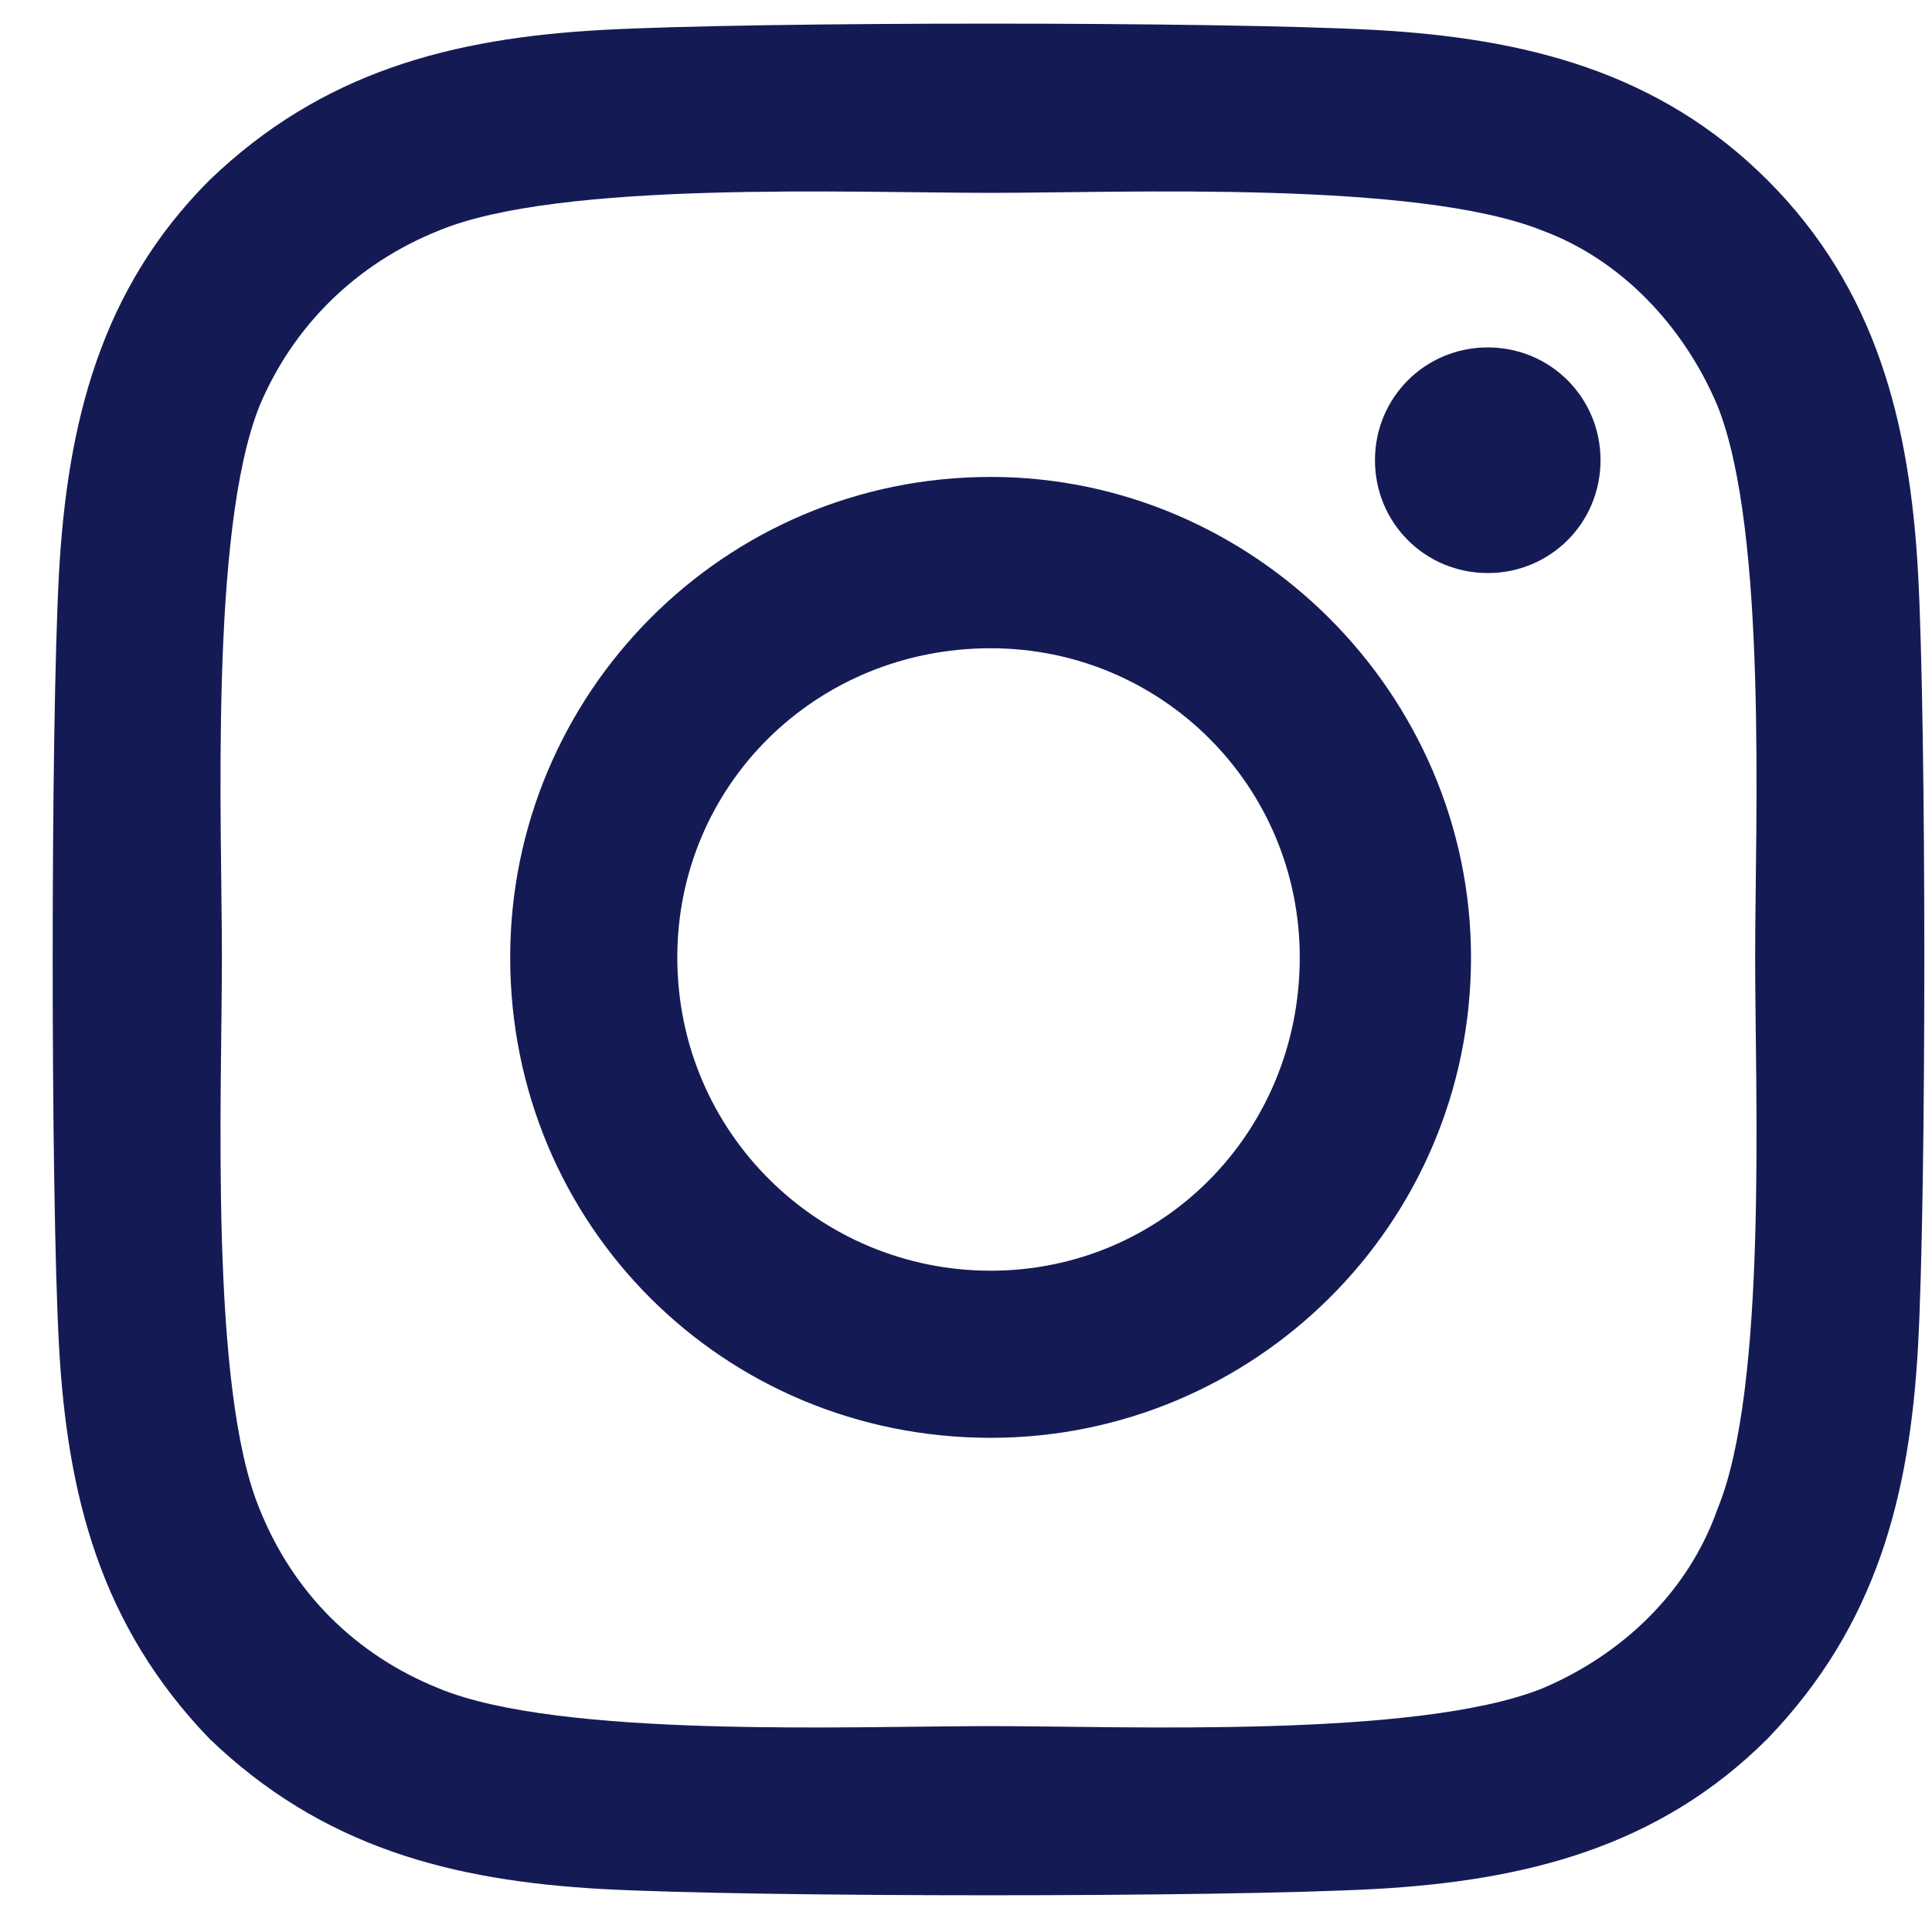 <svg width="28" height="28" viewBox="0 0 28 28" fill="none" xmlns="http://www.w3.org/2000/svg">
<path d="M14.357 6.912C18.171 6.912 21.319 10.06 21.319 13.875C21.319 17.75 18.171 20.838 14.357 20.838C10.482 20.838 7.394 17.75 7.394 13.875C7.394 10.06 10.482 6.912 14.357 6.912ZM14.357 18.416C16.839 18.416 18.837 16.418 18.837 13.875C18.837 11.393 16.839 9.395 14.357 9.395C11.814 9.395 9.816 11.393 9.816 13.875C9.816 16.418 11.874 18.416 14.357 18.416ZM23.196 6.67C23.196 7.578 22.47 8.305 21.562 8.305C20.653 8.305 19.927 7.578 19.927 6.67C19.927 5.762 20.653 5.035 21.562 5.035C22.47 5.035 23.196 5.762 23.196 6.67ZM27.798 8.305C27.919 10.545 27.919 17.266 27.798 19.506C27.677 21.686 27.192 23.562 25.618 25.197C24.044 26.771 22.107 27.256 19.927 27.377C17.687 27.498 10.966 27.498 8.726 27.377C6.546 27.256 4.669 26.771 3.034 25.197C1.46 23.562 0.976 21.686 0.855 19.506C0.733 17.266 0.733 10.545 0.855 8.305C0.976 6.125 1.46 4.188 3.034 2.613C4.669 1.039 6.546 0.555 8.726 0.434C10.966 0.312 17.687 0.312 19.927 0.434C22.107 0.555 24.044 1.039 25.618 2.613C27.192 4.188 27.677 6.125 27.798 8.305ZM24.892 21.867C25.618 20.111 25.437 15.873 25.437 13.875C25.437 11.938 25.618 7.699 24.892 5.883C24.407 4.732 23.499 3.764 22.349 3.34C20.532 2.613 16.294 2.795 14.357 2.795C12.358 2.795 8.12 2.613 6.364 3.34C5.153 3.824 4.245 4.732 3.761 5.883C3.034 7.699 3.216 11.938 3.216 13.875C3.216 15.873 3.034 20.111 3.761 21.867C4.245 23.078 5.153 23.986 6.364 24.471C8.12 25.197 12.358 25.016 14.357 25.016C16.294 25.016 20.532 25.197 22.349 24.471C23.499 23.986 24.468 23.078 24.892 21.867Z" fill="#141b54"/>
</svg>
